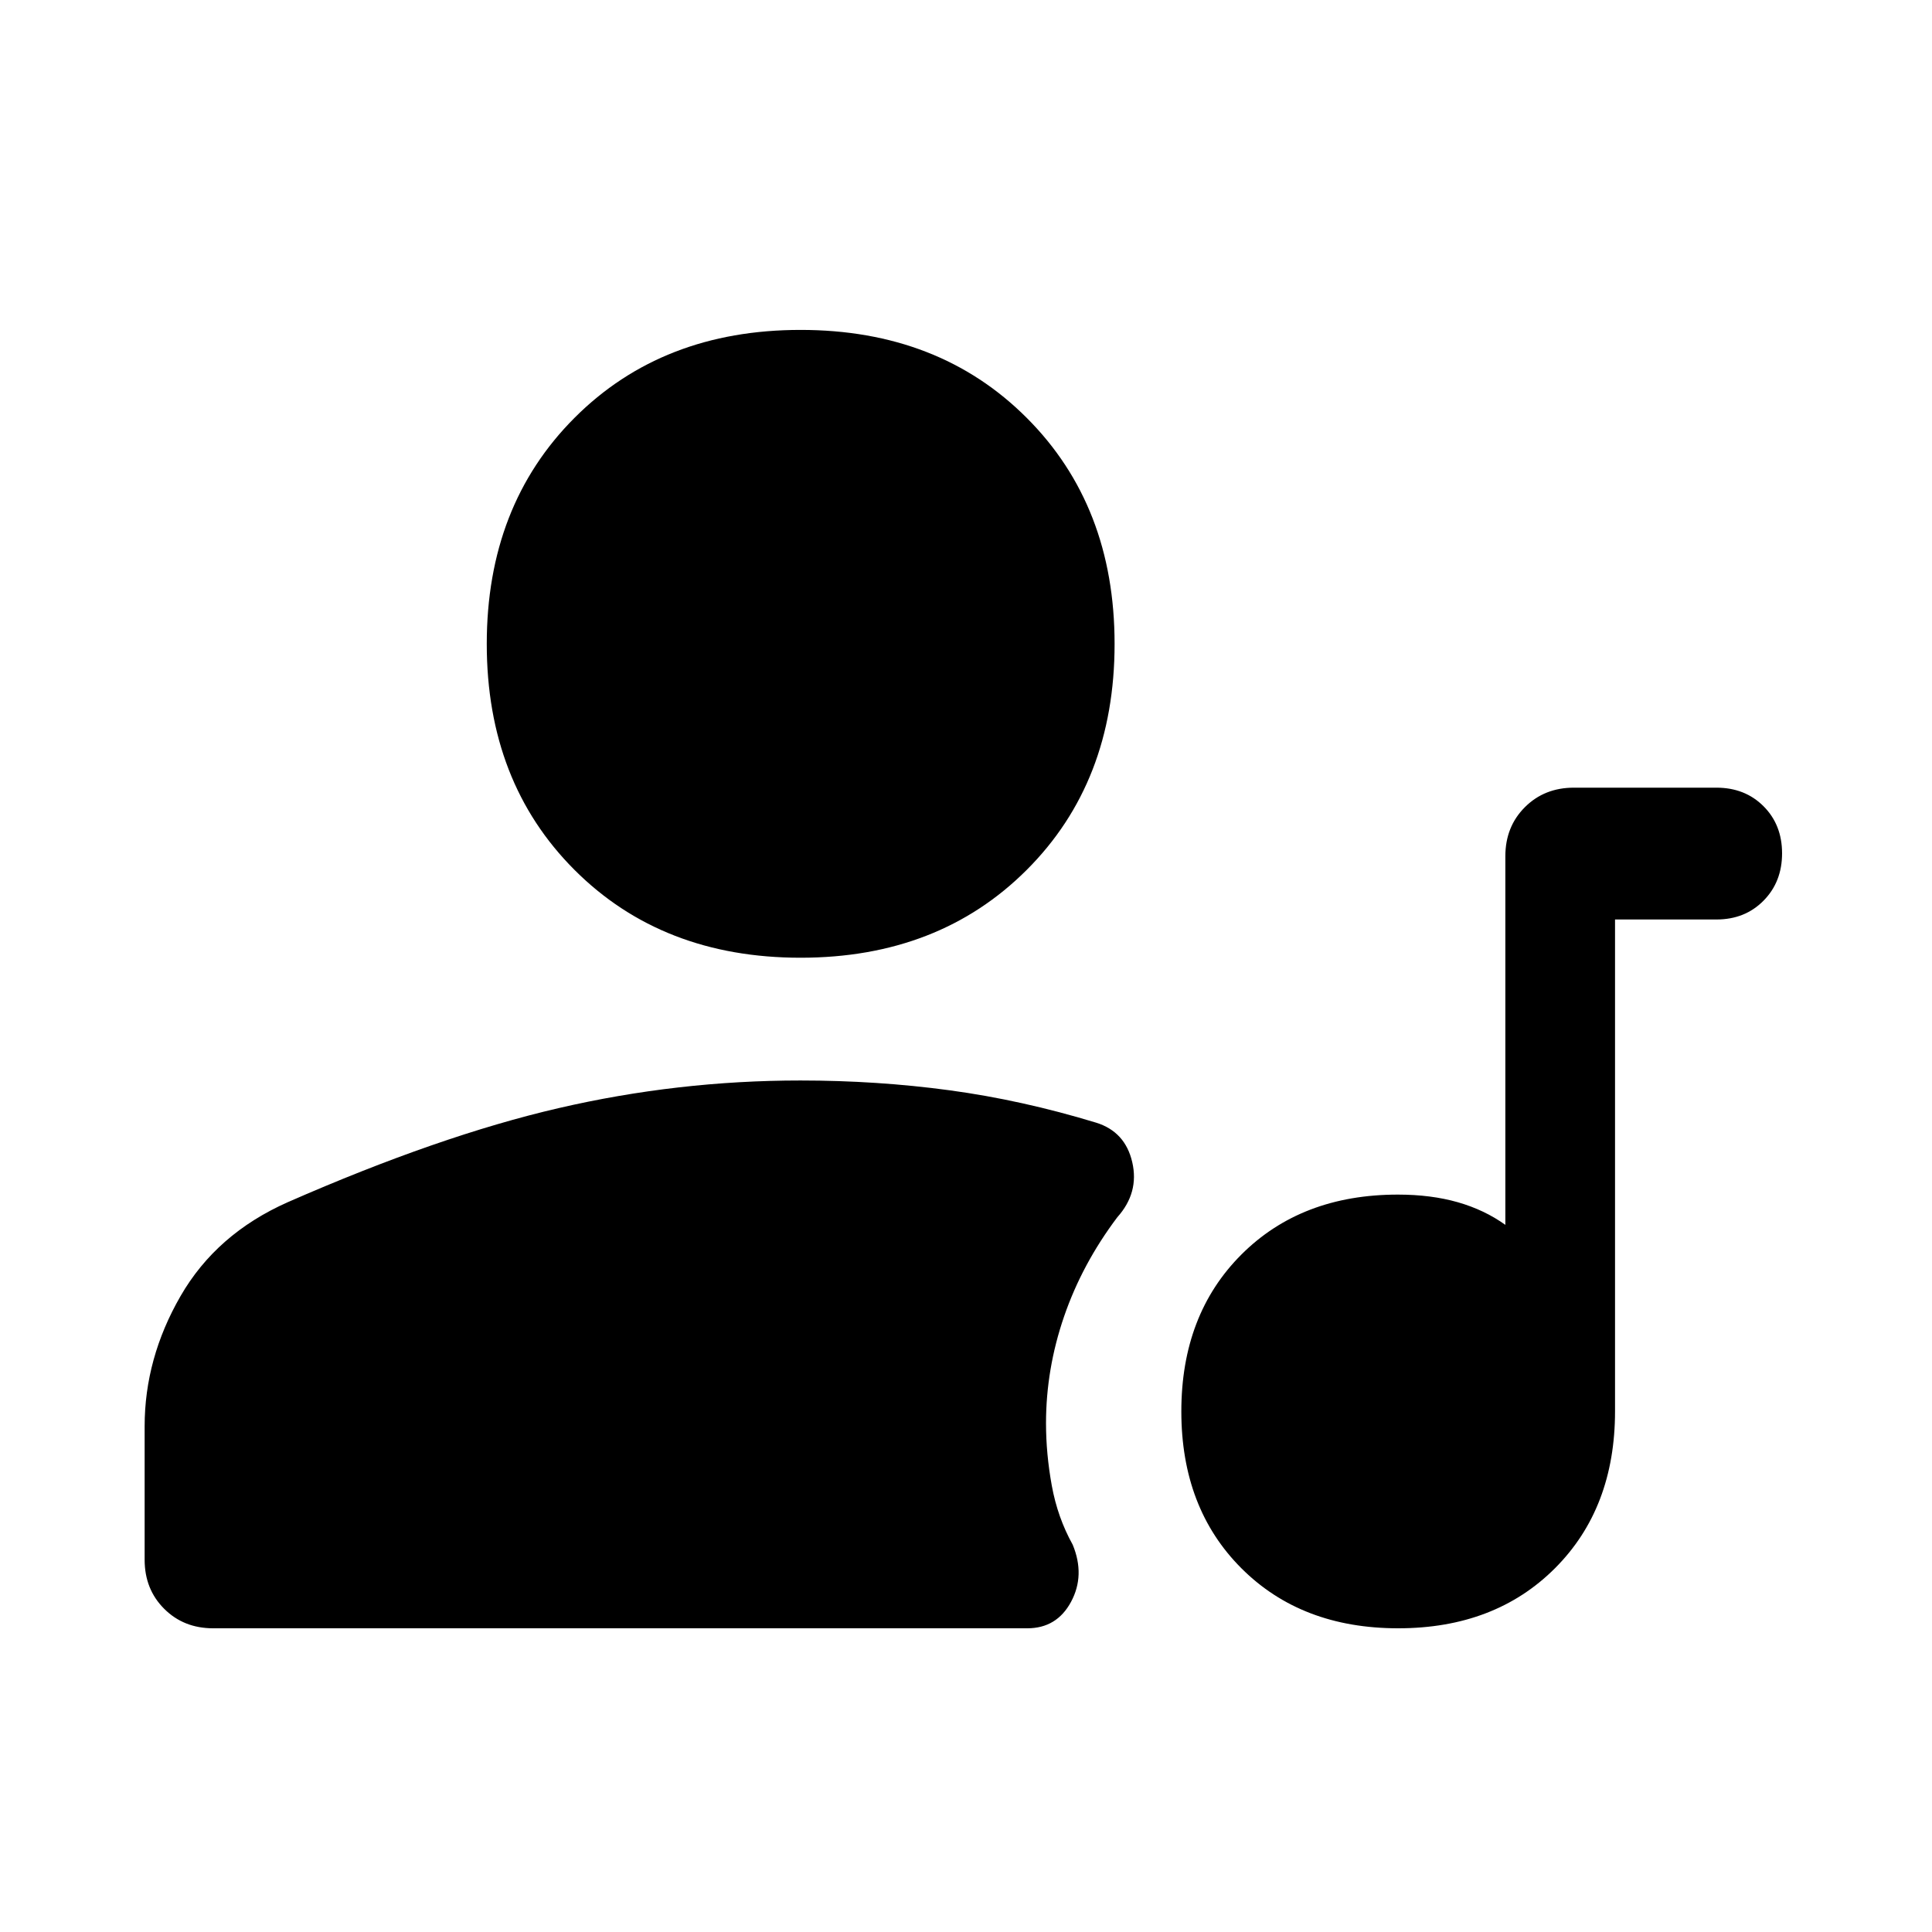<svg xmlns="http://www.w3.org/2000/svg" width="48" height="48" viewBox="0 -960 960 960"><path d="M694.74-150.91q-48.08 0-77.91-29.84T587-258.67q0-48.08 29.8-77.91t77.83-29.83q16.47 0 29.76 3.8 13.28 3.81 23.61 11.24v-183.17q0-14.68 9.7-24.37 9.69-9.7 24.37-9.7h70.8q14.2 0 23.41 9.22 9.22 9.22 9.22 23.41 0 14.2-9.22 23.53-9.21 9.34-23.41 9.34H802.5v244.33q0 48.19-29.84 78.03-29.83 29.84-77.92 29.84ZM397.8-484.11q-68.68 0-112.31-43.62-43.62-43.63-43.62-112.31t43.62-112.35q43.63-43.68 112.31-43.68t112.35 43.68q43.68 43.67 43.68 112.35 0 68.68-43.68 112.31-43.67 43.62-112.35 43.62Zm-291.87 333.2q-14.67 0-24.36-9.7-9.7-9.69-9.7-24.37v-66.3q0-33.76 17.84-64.7 17.83-30.93 53.27-46.65 75.24-33 134.54-46.74 59.3-13.74 120.21-13.74 38.07 0 74.03 4.86t72.91 16.1q14.44 4.48 17.94 19.63 3.5 15.15-7.41 27.35-17.48 23.19-26.46 49.31t-8.98 53.08q0 15.2 2.88 31.02 2.88 15.83 10.4 29.35 6.24 15.16-.83 28.33-7.08 13.17-21.75 13.17H105.93Z"/></svg>